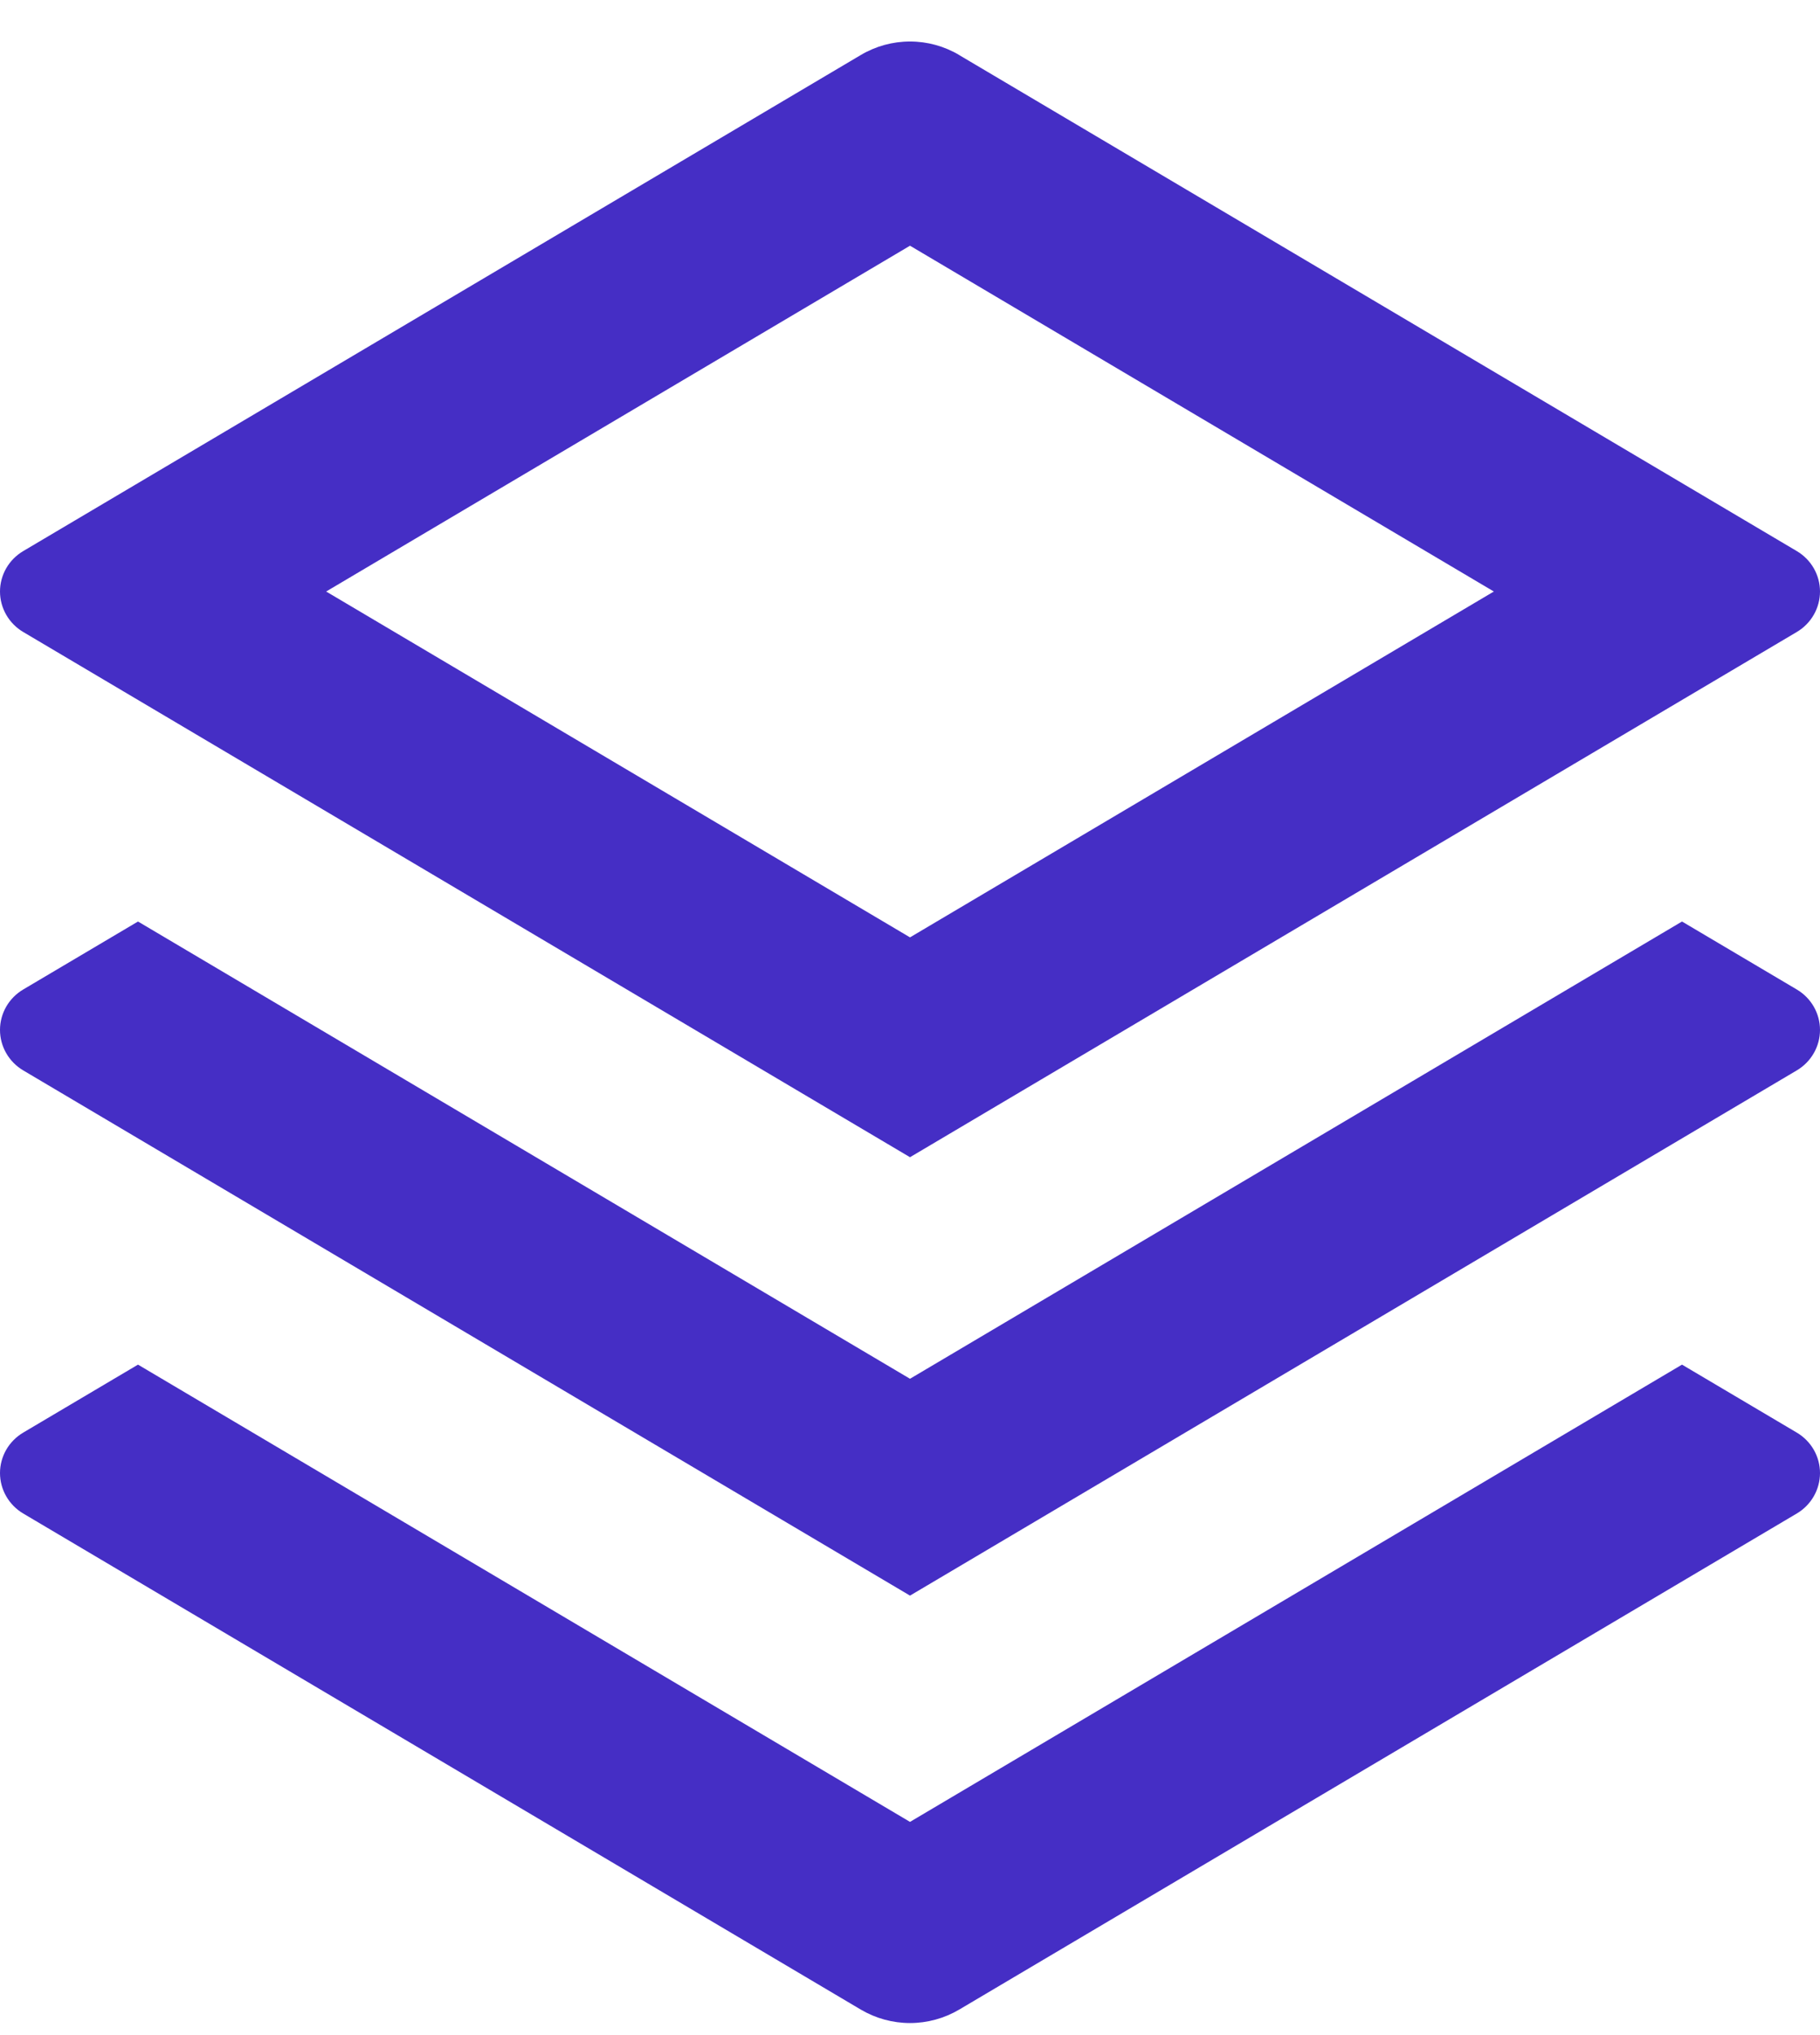<svg width="34" height="38" viewBox="0 0 34 38" fill="none" xmlns="http://www.w3.org/2000/svg">
<path d="M31.422 25.481L33.566 26.75C33.698 26.828 33.808 26.939 33.884 27.071C33.96 27.204 34 27.353 34 27.505C34 27.657 33.96 27.807 33.884 27.939C33.808 28.072 33.698 28.183 33.566 28.261L17.919 37.524C17.641 37.688 17.324 37.775 17 37.775C16.676 37.775 16.359 37.688 16.081 37.524L0.434 28.261C0.302 28.183 0.192 28.072 0.116 27.939C0.04 27.807 0 27.657 0 27.505C0 27.353 0.04 27.204 0.116 27.071C0.192 26.939 0.302 26.828 0.434 26.75L2.578 25.481L17 34.019L31.422 25.481ZM31.422 17.207L33.566 18.476C33.698 18.554 33.808 18.665 33.884 18.797C33.96 18.93 34 19.079 34 19.231C34 19.384 33.96 19.533 33.884 19.665C33.808 19.798 33.698 19.909 33.566 19.987L17 29.794L0.434 19.987C0.302 19.909 0.192 19.798 0.116 19.665C0.04 19.533 0 19.384 0 19.231C0 19.079 0.04 18.93 0.116 18.797C0.192 18.665 0.302 18.554 0.434 18.476L2.578 17.207L17 25.745L31.422 17.207ZM17.917 1.027L33.566 10.29C33.698 10.368 33.808 10.479 33.884 10.611C33.96 10.744 34 10.893 34 11.045C34 11.197 33.96 11.347 33.884 11.479C33.808 11.612 33.698 11.723 33.566 11.801L17 21.608L0.434 11.801C0.302 11.723 0.192 11.612 0.116 11.479C0.04 11.347 0 11.197 0 11.045C0 10.893 0.04 10.744 0.116 10.611C0.192 10.479 0.302 10.368 0.434 10.29L16.081 1.027C16.359 0.862 16.676 0.775 17 0.775C17.324 0.775 17.641 0.862 17.919 1.027H17.917ZM17 4.588L6.093 11.045L17 17.503L27.907 11.045L17 4.588Z" fill="#452EC5"/>
</svg>
